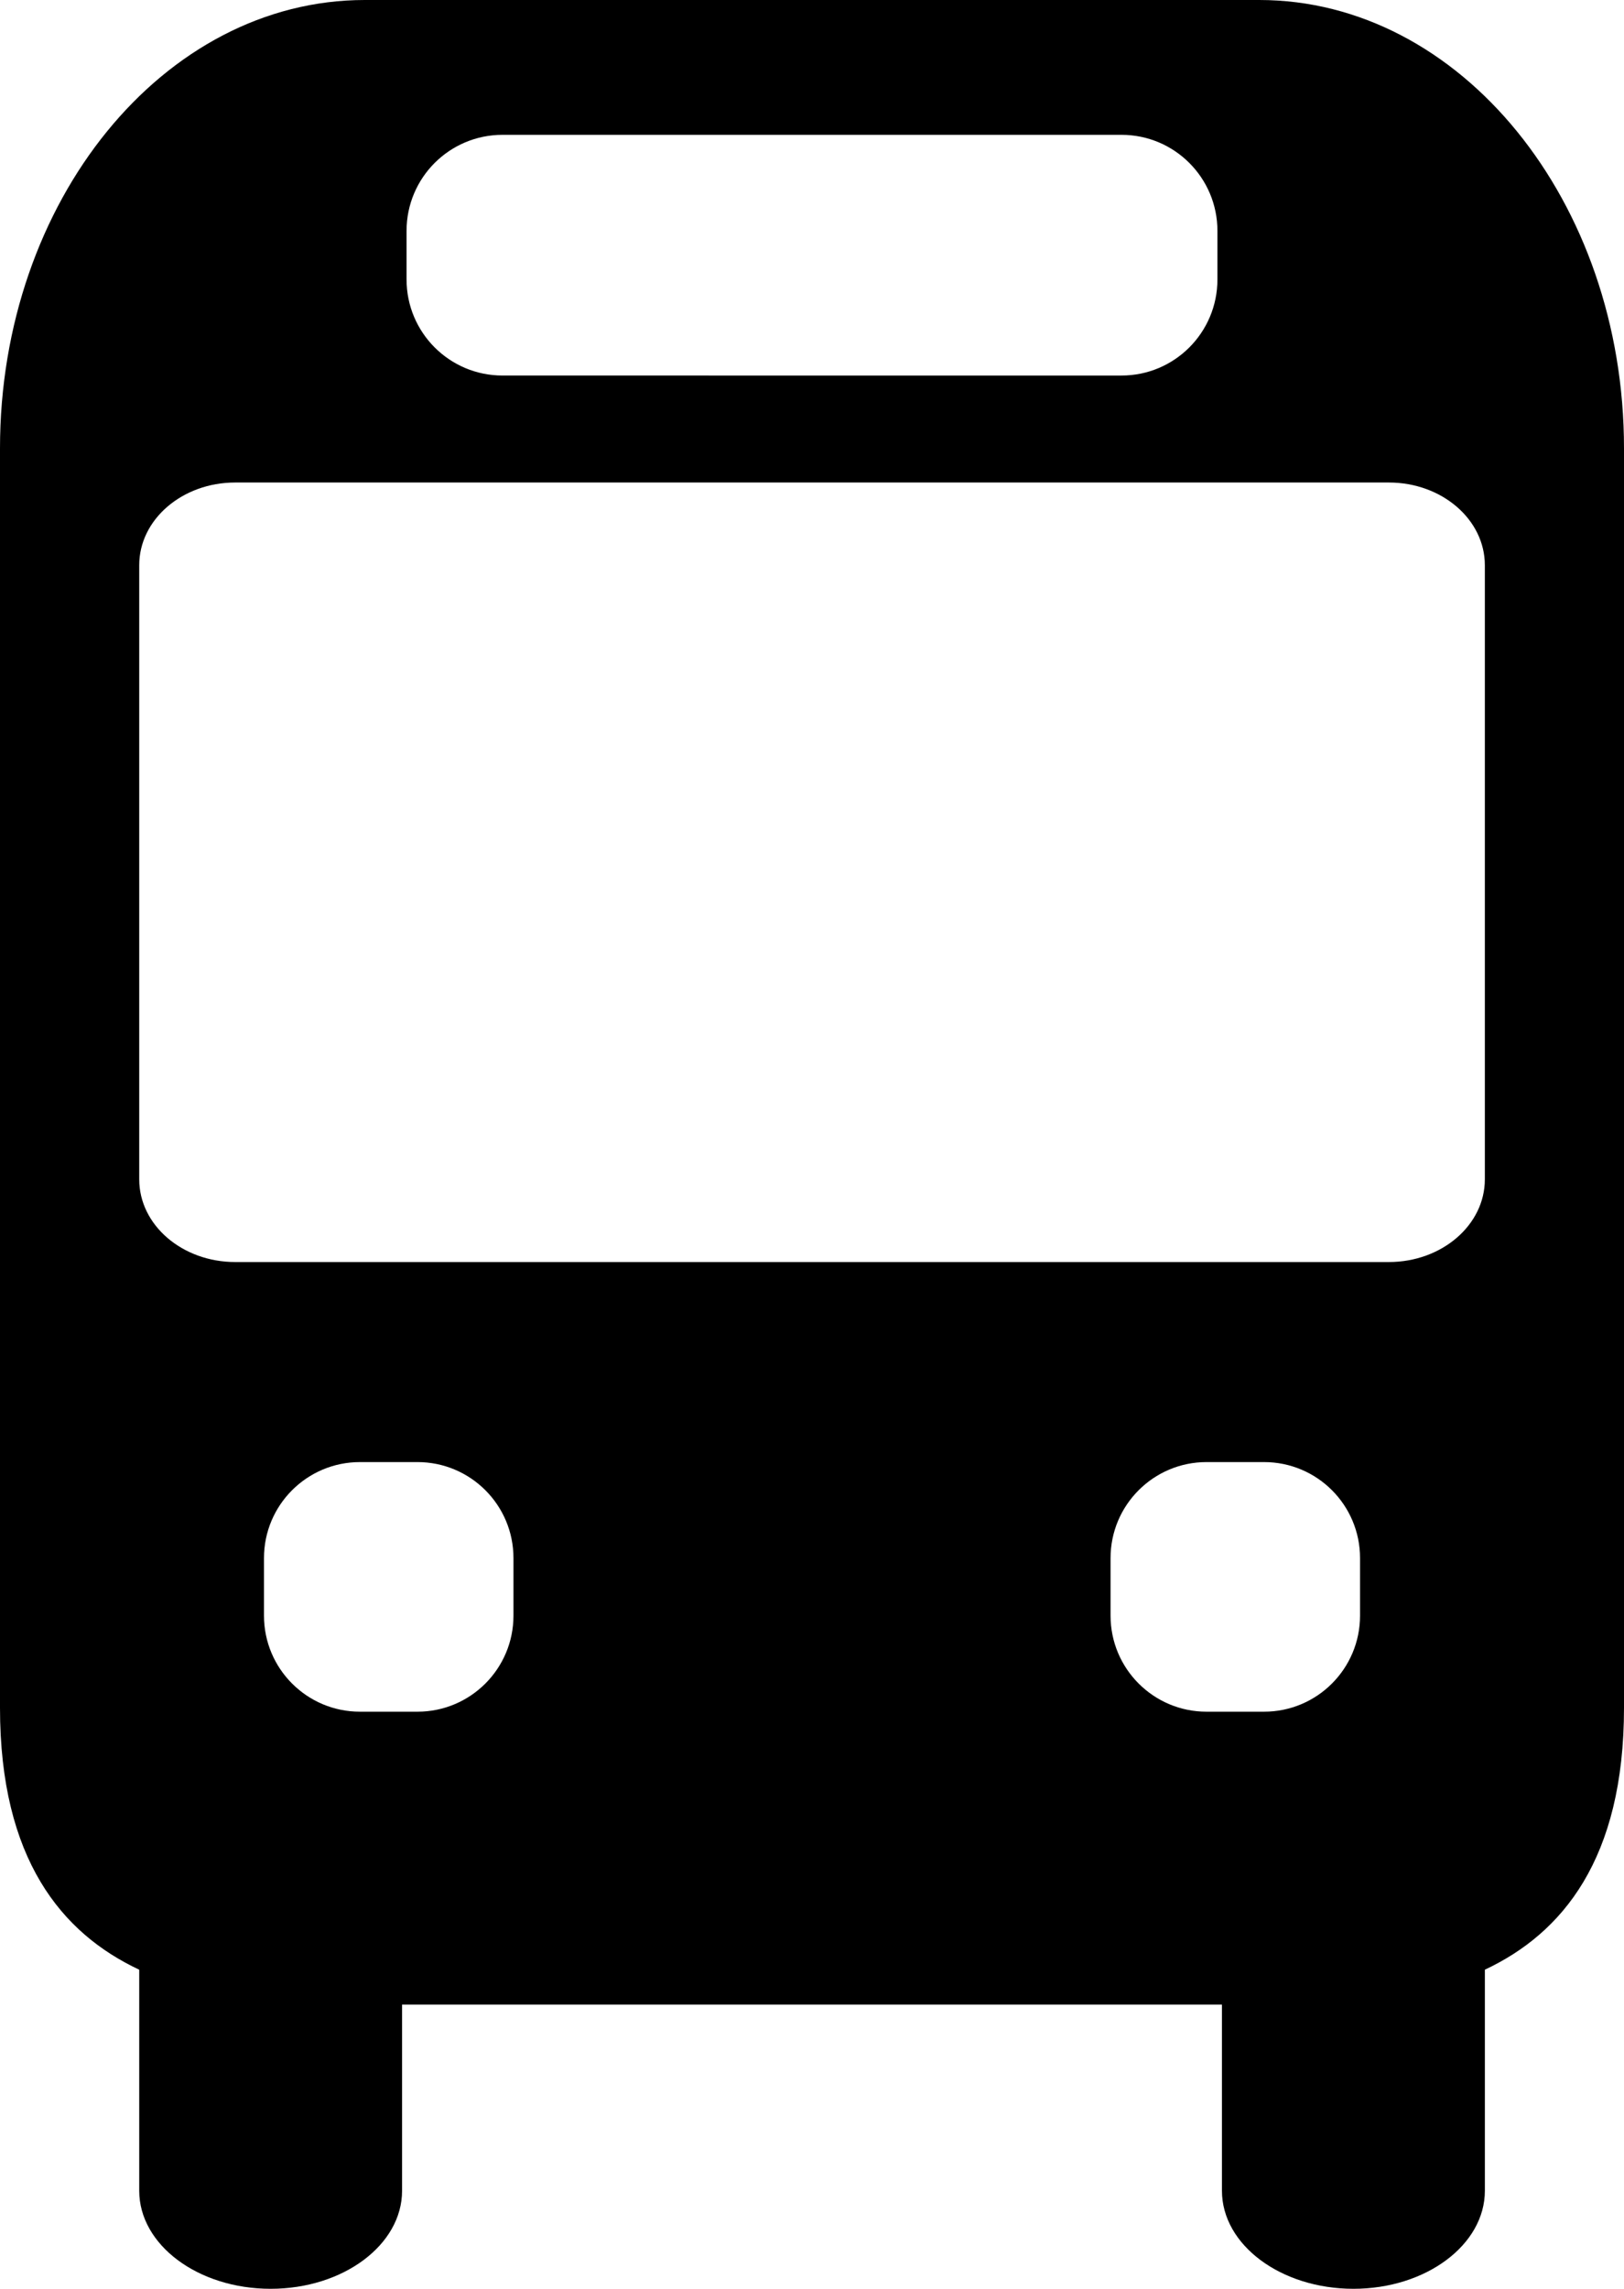 <!-- Generator: Adobe Illustrator 18.1.1, SVG Export Plug-In  -->
<svg version="1.1"
	 xmlns="http://www.w3.org/2000/svg" xmlns:xlink="http://www.w3.org/1999/xlink" xmlns:a="http://ns.adobe.com/AdobeSVGViewerExtensions/3.0/"
	 x="0px" y="0px" width="88.767px" height="125.044px" viewBox="0 0 88.767 125.044" enable-background="new 0 0 88.767 125.044"
	 xml:space="preserve">
<defs>
</defs>
<path enable-background="new    " d="M0,24.495v68.806c0,8.271,3.377,12.325,7.61,14.31v12.076c0,2.956,3.212,5.357,7.183,5.357
	c3.969,0,7.184-2.401,7.184-5.357v-10.17h44.814v10.17c0,2.956,3.217,5.357,7.188,5.357c3.963,0,7.183-2.401,7.183-5.357V107.61
	c4.228-1.984,7.605-6.038,7.605-14.31V24.495C88.767,10.988,79.82,0,68.83,0H19.94C8.947,0,0,10.988,0,24.495z M66.544,15.268
	c0,2.9-2.346,5.249-5.244,5.249H27.468c-2.9,0-5.246-2.349-5.246-5.249v-2.656c0-2.897,2.346-5.246,5.246-5.246H61.3
	c2.898,0,5.244,2.35,5.244,5.246V15.268z M60.702,85.122c0-2.896,2.351-5.244,5.244-5.244h3.147c2.898,0,5.246,2.348,5.246,5.244
	v3.145c0,2.9-2.349,5.248-5.246,5.248h-3.147c-2.893,0-5.244-2.348-5.244-5.248V85.122z M14.429,85.122
	c0-2.896,2.349-5.244,5.245-5.244h3.146c2.896,0,5.246,2.348,5.246,5.244v3.145c0,2.9-2.351,5.248-5.246,5.248h-3.146
	c-2.896,0-5.245-2.348-5.245-5.248V85.122z M7.61,30.879c0-2.496,2.35-4.518,5.246-4.518h63.059c2.895,0,5.246,2.021,5.246,4.518
	v33.553c0,2.495-2.352,4.517-5.246,4.517H12.856c-2.896,0-5.246-2.021-5.246-4.517V30.879z"/>
</svg>